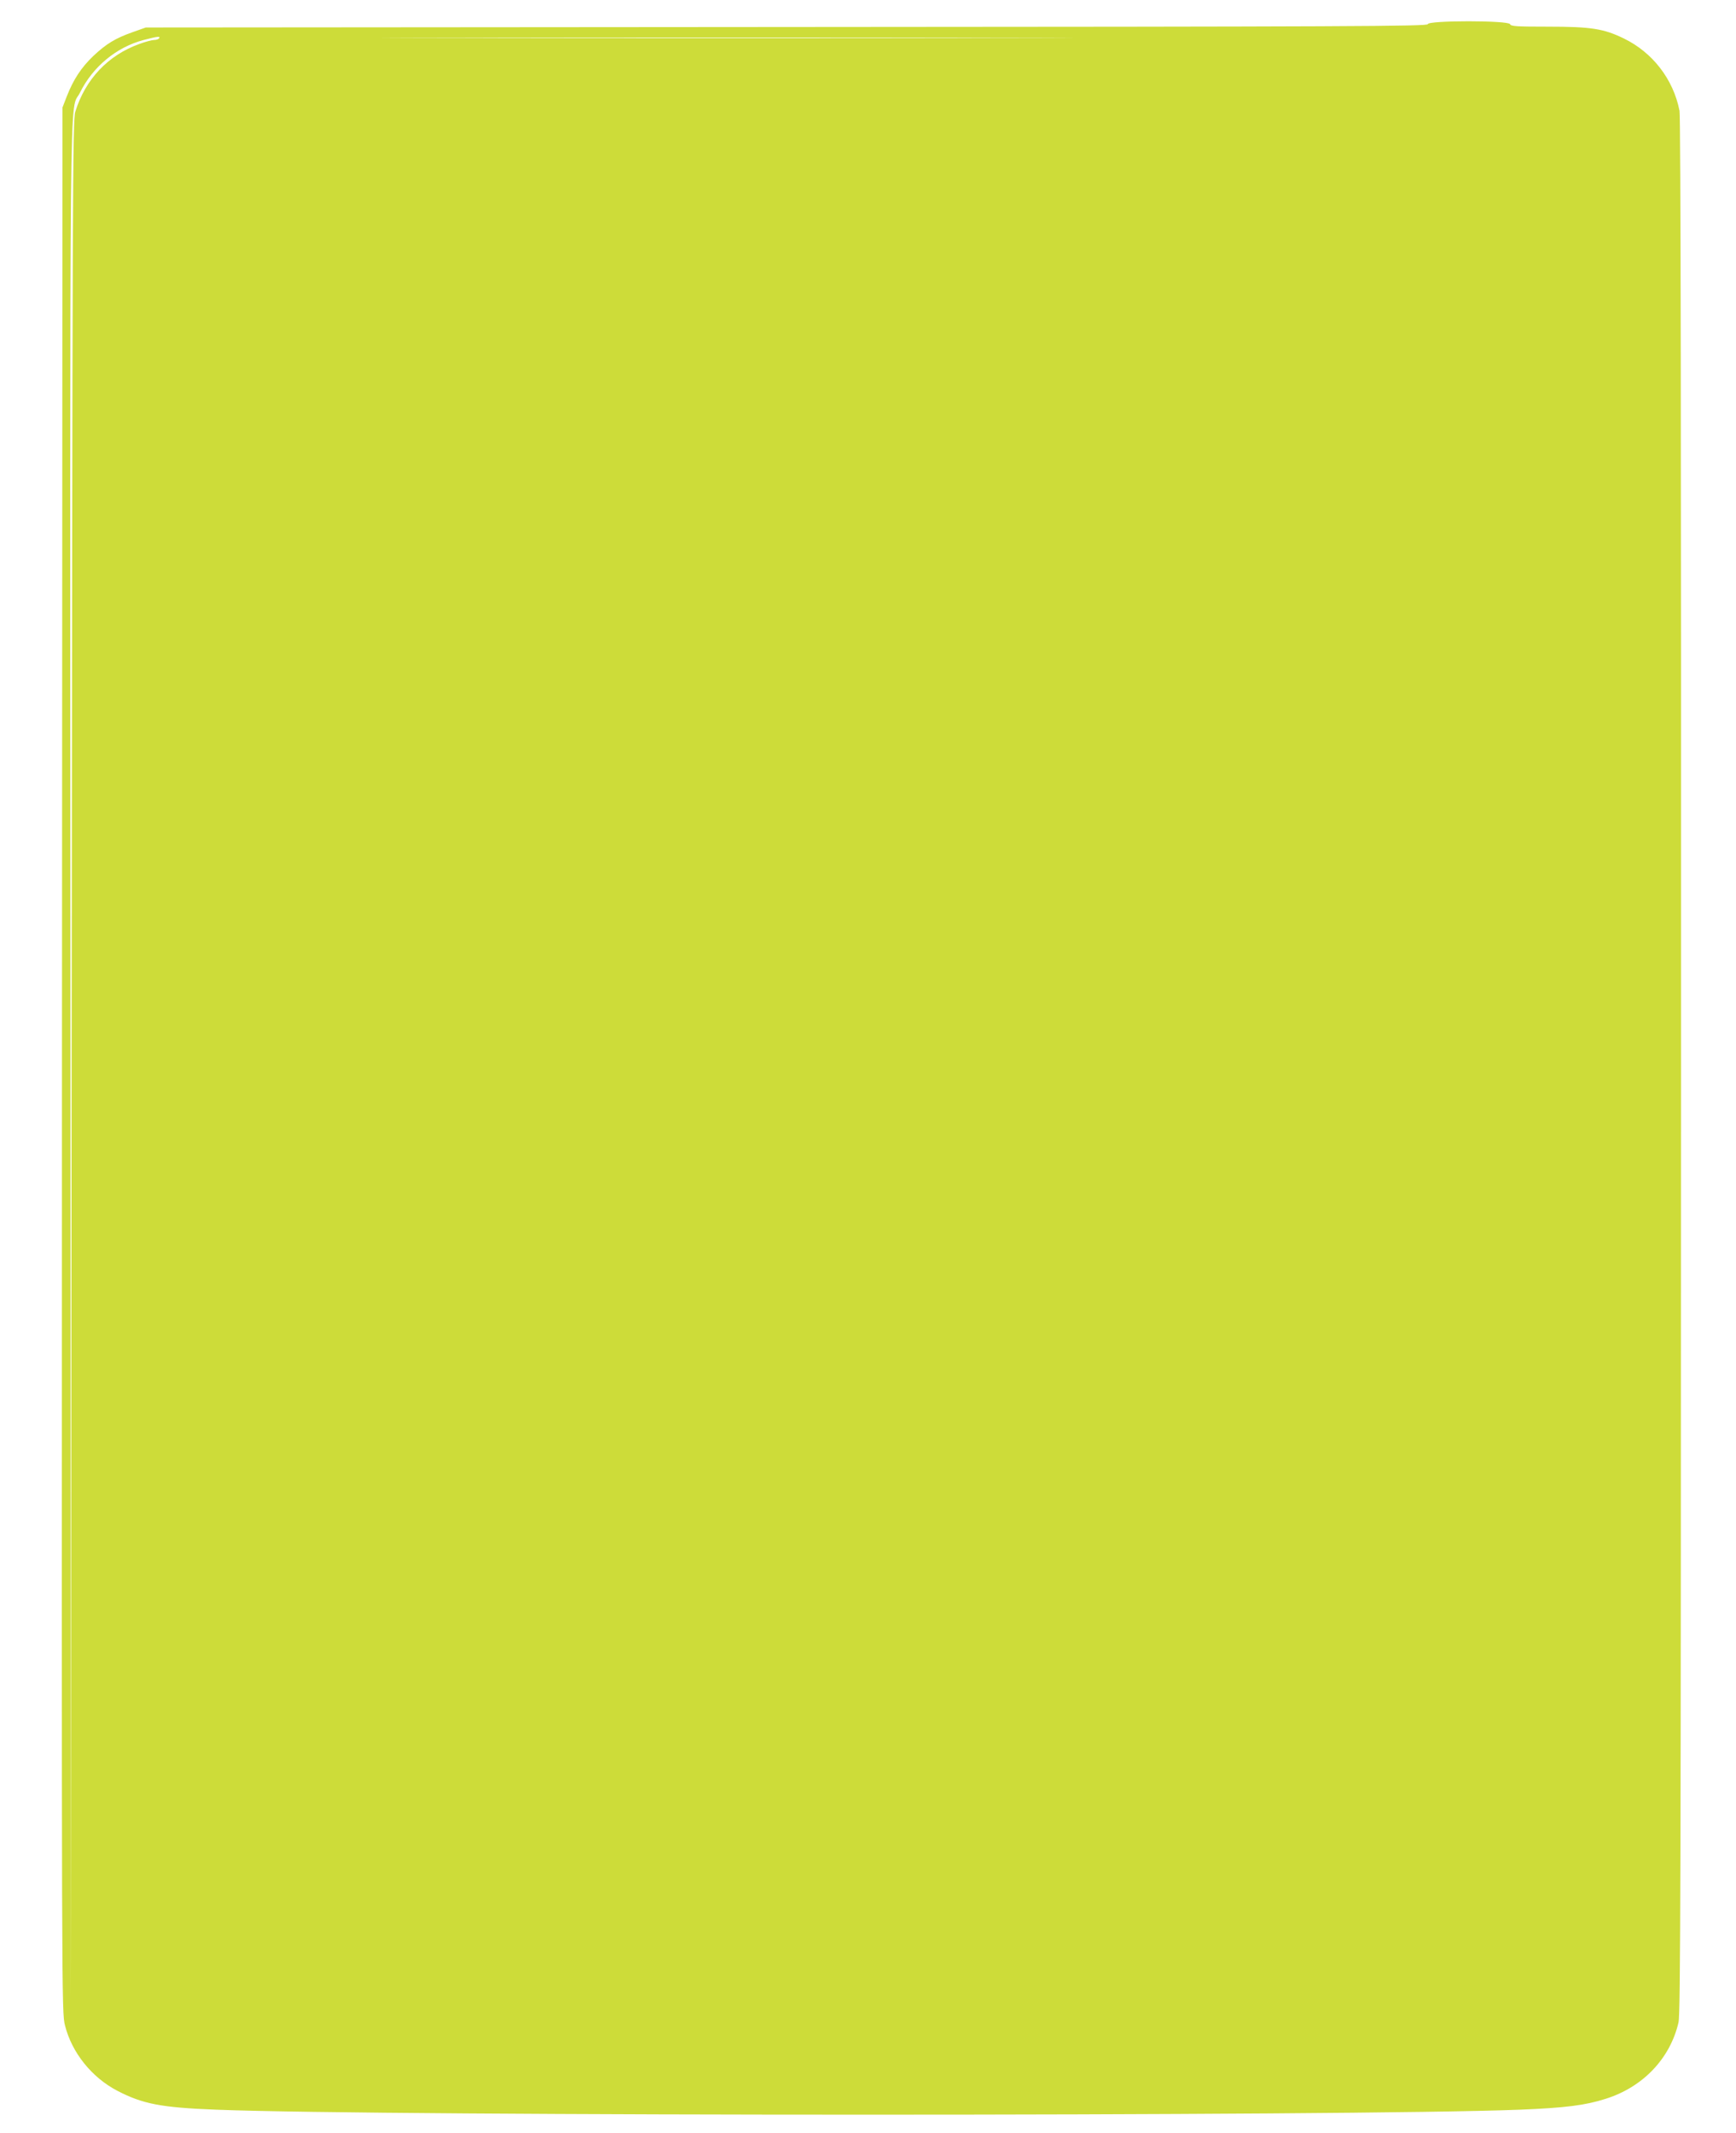 <?xml version="1.0" standalone="no"?>
<!DOCTYPE svg PUBLIC "-//W3C//DTD SVG 20010904//EN"
 "http://www.w3.org/TR/2001/REC-SVG-20010904/DTD/svg10.dtd">
<svg version="1.0" xmlns="http://www.w3.org/2000/svg"
 width="1042pt" height="1280pt" viewBox="0 0 1042 1280"
 preserveAspectRatio="xMidYMid meet">
<g transform="translate(0,1280) scale(0.1,-0.1)"
fill="#cddc39" stroke="none">
<path d="M8570 12655 c0 -13 -444 -15 -3847 -17 l-3848 -3 -79 -28 c-104 -37
-157 -69 -236 -143 -72 -69 -119 -140 -159 -242 l-26 -67 -3 -5715 c-2 -5676
-2 -5716 18 -5794 41 -164 161 -313 315 -393 153 -79 261 -100 590 -113 1002
-40 6829 -40 7830 0 270 11 390 26 512 65 224 70 388 242 438 459 12 52 14
872 15 5741 1 3724 -2 5697 -9 5730 -37 189 -161 350 -334 434 -121 59 -197
71 -457 71 -187 0 -222 2 -226 15 -9 23 -494 23 -494 0z m-7615 -85 c-3 -5
-17 -10 -30 -10 -13 0 -54 -11 -89 -24 -188 -68 -323 -211 -384 -406 -16 -51
-17 -422 -22 -5695 l-5 -5640 -2 5625 c-3 6174 -8 5692 57 5824 77 156 219
273 382 316 85 22 102 24 93 10z m5093 3 c-922 -2 -2434 -2 -3360 0 -926 1
-171 2 1677 2 1848 0 2605 -1 1683 -2z"/>
</g>
</svg>

